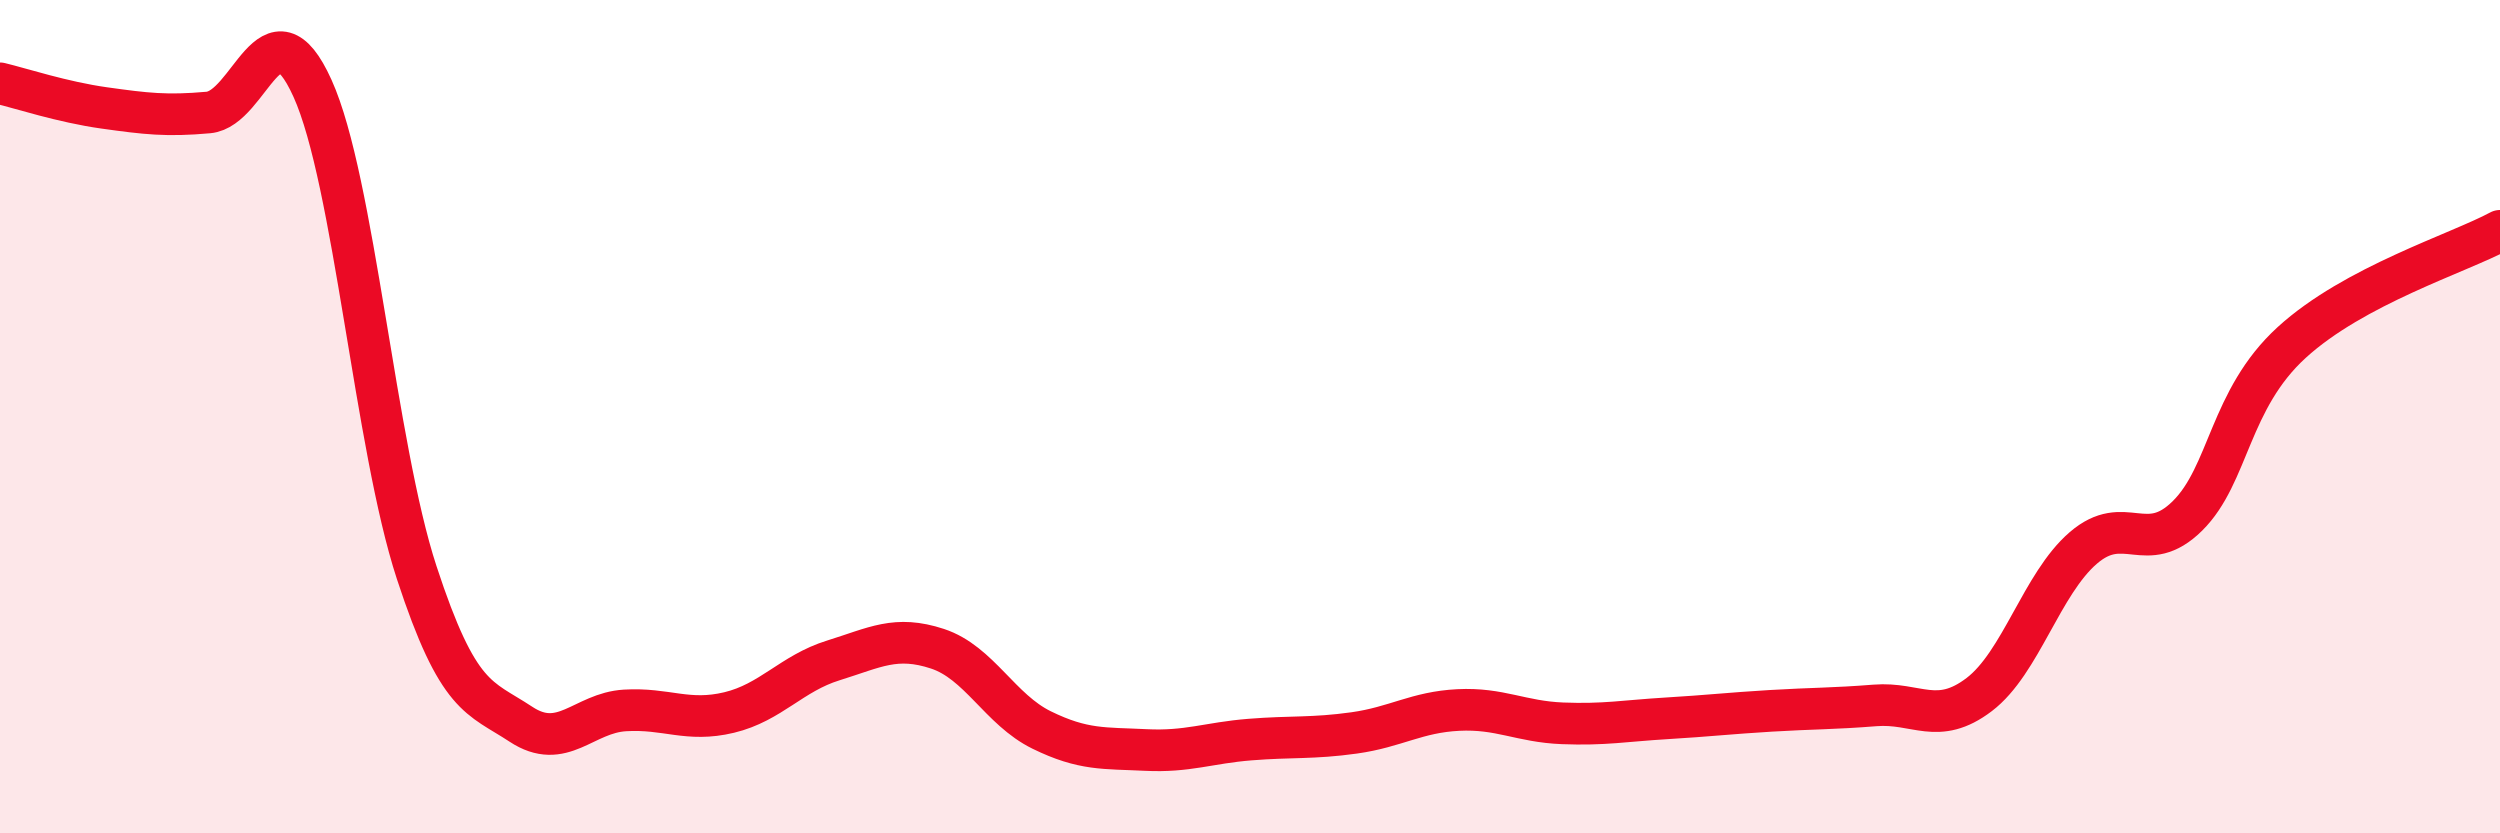 
    <svg width="60" height="20" viewBox="0 0 60 20" xmlns="http://www.w3.org/2000/svg">
      <path
        d="M 0,2 C 0.5,2.12 1.5,2.45 2.5,2.59 C 3.5,2.73 4,2.79 5,2.7 C 6,2.61 6.5,-0.09 7.5,2.12 C 8.5,4.33 9,10.69 10,13.74 C 11,16.79 11.5,16.72 12.5,17.38 C 13.5,18.04 14,17.11 15,17.05 C 16,16.99 16.5,17.34 17.5,17.1 C 18.5,16.86 19,16.16 20,15.85 C 21,15.54 21.5,15.24 22.5,15.57 C 23.5,15.9 24,17.03 25,17.52 C 26,18.01 26.5,17.95 27.5,18 C 28.5,18.05 29,17.83 30,17.75 C 31,17.67 31.5,17.73 32.5,17.59 C 33.5,17.45 34,17.09 35,17.04 C 36,16.99 36.5,17.32 37.5,17.36 C 38.5,17.4 39,17.3 40,17.24 C 41,17.18 41.5,17.12 42.5,17.06 C 43.5,17 44,17.01 45,16.93 C 46,16.85 46.5,17.43 47.5,16.67 C 48.5,15.91 49,14.01 50,13.15 C 51,12.29 51.5,13.37 52.5,12.38 C 53.5,11.39 53.5,9.59 55,8.22 C 56.5,6.85 59,6.08 60,5.54L60 20L0 20Z"
        fill="#EB0A25"
        opacity="0.1"
        stroke-linecap="round"
        stroke-linejoin="round"
      />
      <path
        d="M 0,2 C 0.5,2.12 1.5,2.45 2.5,2.59 C 3.5,2.73 4,2.79 5,2.7 C 6,2.61 6.5,-0.09 7.5,2.12 C 8.5,4.33 9,10.69 10,13.74 C 11,16.79 11.5,16.72 12.5,17.38 C 13.5,18.04 14,17.11 15,17.05 C 16,16.99 16.5,17.34 17.5,17.1 C 18.5,16.86 19,16.16 20,15.85 C 21,15.54 21.5,15.24 22.5,15.57 C 23.5,15.9 24,17.03 25,17.52 C 26,18.01 26.5,17.95 27.5,18 C 28.5,18.05 29,17.83 30,17.75 C 31,17.67 31.5,17.73 32.5,17.59 C 33.5,17.45 34,17.09 35,17.04 C 36,16.99 36.5,17.32 37.5,17.36 C 38.5,17.4 39,17.3 40,17.24 C 41,17.18 41.5,17.12 42.5,17.06 C 43.5,17 44,17.01 45,16.93 C 46,16.85 46.5,17.43 47.5,16.67 C 48.5,15.91 49,14.01 50,13.15 C 51,12.29 51.5,13.37 52.5,12.38 C 53.5,11.39 53.5,9.59 55,8.22 C 56.5,6.85 59,6.08 60,5.54"
        stroke="#EB0A25"
        stroke-width="1"
        fill="none"
        stroke-linecap="round"
        stroke-linejoin="round"
      />
    </svg>
  